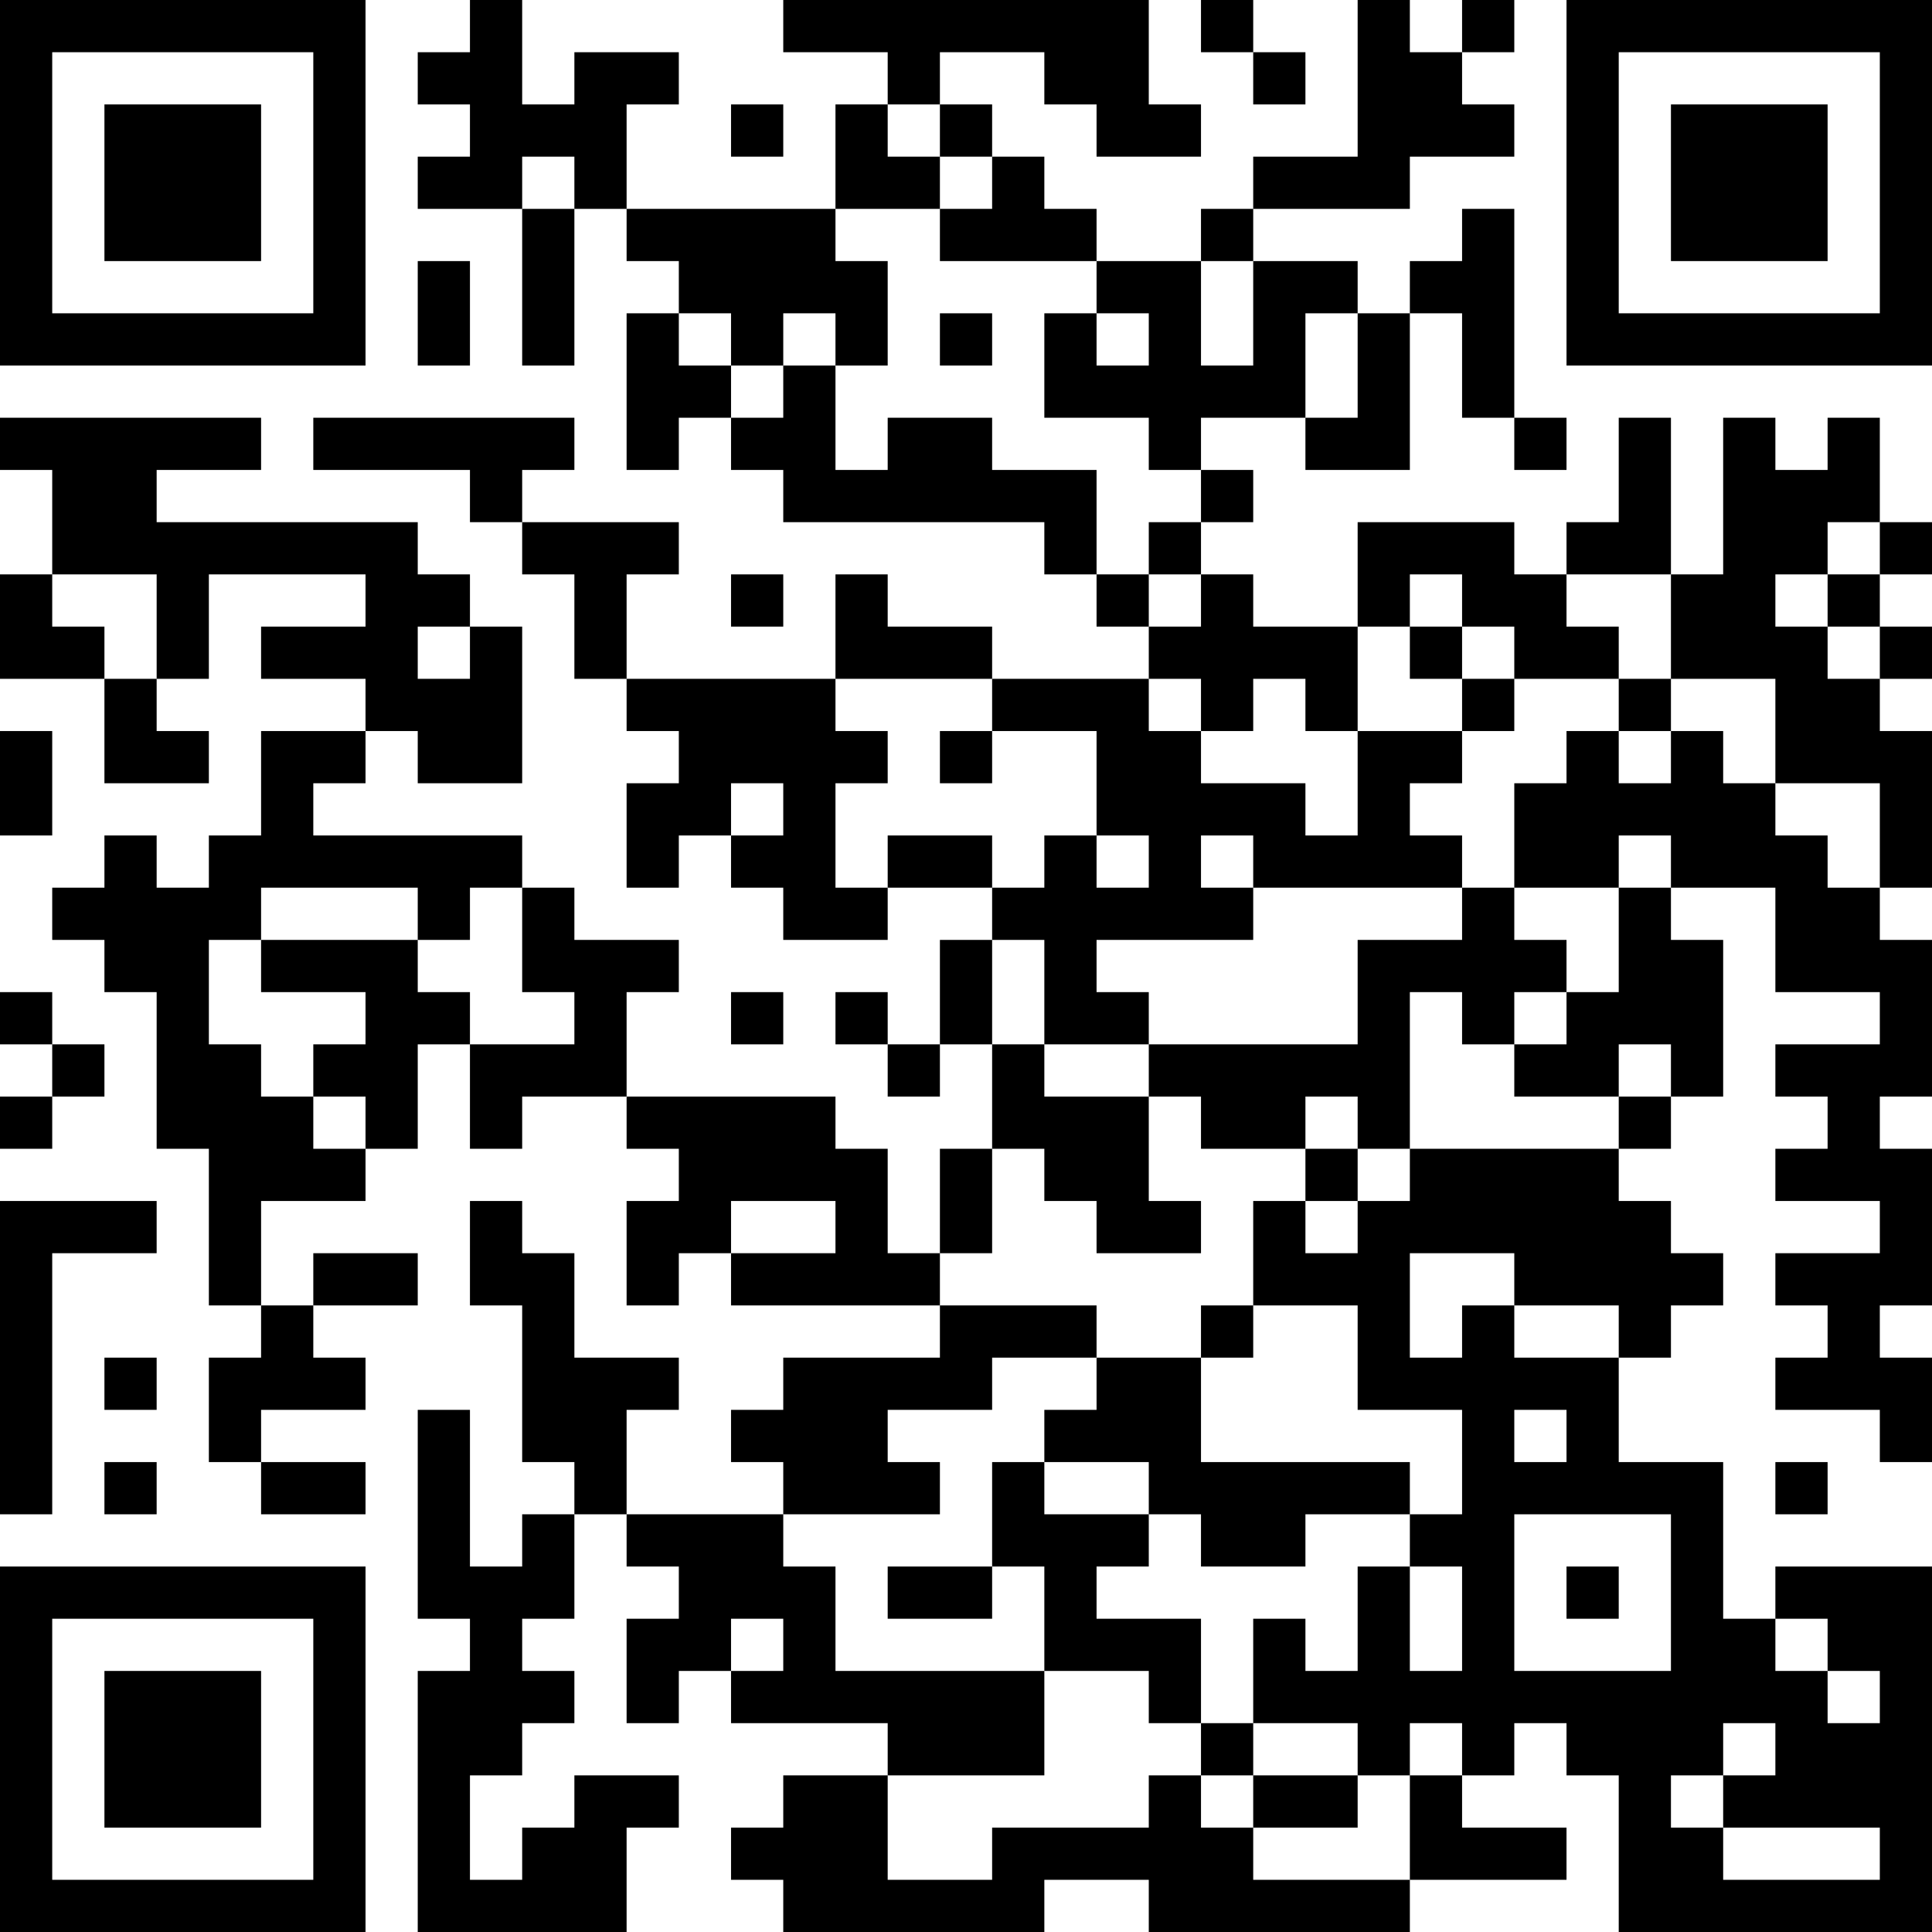 <?xml version="1.0" encoding="UTF-8"?>
<svg xmlns="http://www.w3.org/2000/svg" version="1.1" width="400" height="400" viewBox="0 0 400 400"><rect x="0" y="0" width="400" height="400" fill="#ffffff"/><g transform="scale(10.811)"><g transform="translate(0,0)"><path fill-rule="evenodd" d="M9 0L9 1L8 1L8 2L9 2L9 3L8 3L8 4L10 4L10 7L11 7L11 4L12 4L12 5L13 5L13 6L12 6L12 9L13 9L13 8L14 8L14 9L15 9L15 10L20 10L20 11L21 11L21 12L22 12L22 13L19 13L19 12L17 12L17 11L16 11L16 13L12 13L12 11L13 11L13 10L10 10L10 9L11 9L11 8L6 8L6 9L9 9L9 10L10 10L10 11L11 11L11 13L12 13L12 14L13 14L13 15L12 15L12 17L13 17L13 16L14 16L14 17L15 17L15 18L17 18L17 17L19 17L19 18L18 18L18 20L17 20L17 19L16 19L16 20L17 20L17 21L18 21L18 20L19 20L19 22L18 22L18 24L17 24L17 22L16 22L16 21L12 21L12 19L13 19L13 18L11 18L11 17L10 17L10 16L6 16L6 15L7 15L7 14L8 14L8 15L10 15L10 12L9 12L9 11L8 11L8 10L3 10L3 9L5 9L5 8L0 8L0 9L1 9L1 11L0 11L0 13L2 13L2 15L4 15L4 14L3 14L3 13L4 13L4 11L7 11L7 12L5 12L5 13L7 13L7 14L5 14L5 16L4 16L4 17L3 17L3 16L2 16L2 17L1 17L1 18L2 18L2 19L3 19L3 22L4 22L4 25L5 25L5 26L4 26L4 28L5 28L5 29L7 29L7 28L5 28L5 27L7 27L7 26L6 26L6 25L8 25L8 24L6 24L6 25L5 25L5 23L7 23L7 22L8 22L8 20L9 20L9 22L10 22L10 21L12 21L12 22L13 22L13 23L12 23L12 25L13 25L13 24L14 24L14 25L18 25L18 26L15 26L15 27L14 27L14 28L15 28L15 29L12 29L12 27L13 27L13 26L11 26L11 24L10 24L10 23L9 23L9 25L10 25L10 28L11 28L11 29L10 29L10 30L9 30L9 27L8 27L8 31L9 31L9 32L8 32L8 37L12 37L12 35L13 35L13 34L11 34L11 35L10 35L10 36L9 36L9 34L10 34L10 33L11 33L11 32L10 32L10 31L11 31L11 29L12 29L12 30L13 30L13 31L12 31L12 33L13 33L13 32L14 32L14 33L17 33L17 34L15 34L15 35L14 35L14 36L15 36L15 37L20 37L20 36L22 36L22 37L27 37L27 36L30 36L30 35L28 35L28 34L29 34L29 33L30 33L30 34L31 34L31 37L37 37L37 30L34 30L34 31L33 31L33 28L31 28L31 26L32 26L32 25L33 25L33 24L32 24L32 23L31 23L31 22L32 22L32 21L33 21L33 18L32 18L32 17L34 17L34 19L36 19L36 20L34 20L34 21L35 21L35 22L34 22L34 23L36 23L36 24L34 24L34 25L35 25L35 26L34 26L34 27L36 27L36 28L37 28L37 26L36 26L36 25L37 25L37 22L36 22L36 21L37 21L37 18L36 18L36 17L37 17L37 14L36 14L36 13L37 13L37 12L36 12L36 11L37 11L37 10L36 10L36 8L35 8L35 9L34 9L34 8L33 8L33 11L32 11L32 8L31 8L31 10L30 10L30 11L29 11L29 10L26 10L26 12L24 12L24 11L23 11L23 10L24 10L24 9L23 9L23 8L25 8L25 9L27 9L27 6L28 6L28 8L29 8L29 9L30 9L30 8L29 8L29 4L28 4L28 5L27 5L27 6L26 6L26 5L24 5L24 4L27 4L27 3L29 3L29 2L28 2L28 1L29 1L29 0L28 0L28 1L27 1L27 0L26 0L26 3L24 3L24 4L23 4L23 5L21 5L21 4L20 4L20 3L19 3L19 2L18 2L18 1L20 1L20 2L21 2L21 3L23 3L23 2L22 2L22 0L15 0L15 1L17 1L17 2L16 2L16 4L12 4L12 2L13 2L13 1L11 1L11 2L10 2L10 0ZM23 0L23 1L24 1L24 2L25 2L25 1L24 1L24 0ZM14 2L14 3L15 3L15 2ZM17 2L17 3L18 3L18 4L16 4L16 5L17 5L17 7L16 7L16 6L15 6L15 7L14 7L14 6L13 6L13 7L14 7L14 8L15 8L15 7L16 7L16 9L17 9L17 8L19 8L19 9L21 9L21 11L22 11L22 12L23 12L23 11L22 11L22 10L23 10L23 9L22 9L22 8L20 8L20 6L21 6L21 7L22 7L22 6L21 6L21 5L18 5L18 4L19 4L19 3L18 3L18 2ZM10 3L10 4L11 4L11 3ZM8 5L8 7L9 7L9 5ZM23 5L23 7L24 7L24 5ZM18 6L18 7L19 7L19 6ZM25 6L25 8L26 8L26 6ZM35 10L35 11L34 11L34 12L35 12L35 13L36 13L36 12L35 12L35 11L36 11L36 10ZM1 11L1 12L2 12L2 13L3 13L3 11ZM14 11L14 12L15 12L15 11ZM27 11L27 12L26 12L26 14L25 14L25 13L24 13L24 14L23 14L23 13L22 13L22 14L23 14L23 15L25 15L25 16L26 16L26 14L28 14L28 15L27 15L27 16L28 16L28 17L24 17L24 16L23 16L23 17L24 17L24 18L21 18L21 19L22 19L22 20L20 20L20 18L19 18L19 20L20 20L20 21L22 21L22 23L23 23L23 24L21 24L21 23L20 23L20 22L19 22L19 24L18 24L18 25L21 25L21 26L19 26L19 27L17 27L17 28L18 28L18 29L15 29L15 30L16 30L16 32L20 32L20 34L17 34L17 36L19 36L19 35L22 35L22 34L23 34L23 35L24 35L24 36L27 36L27 34L28 34L28 33L27 33L27 34L26 34L26 33L24 33L24 31L25 31L25 32L26 32L26 30L27 30L27 32L28 32L28 30L27 30L27 29L28 29L28 27L26 27L26 25L24 25L24 23L25 23L25 24L26 24L26 23L27 23L27 22L31 22L31 21L32 21L32 20L31 20L31 21L29 21L29 20L30 20L30 19L31 19L31 17L32 17L32 16L31 16L31 17L29 17L29 15L30 15L30 14L31 14L31 15L32 15L32 14L33 14L33 15L34 15L34 16L35 16L35 17L36 17L36 15L34 15L34 13L32 13L32 11L30 11L30 12L31 12L31 13L29 13L29 12L28 12L28 11ZM8 12L8 13L9 13L9 12ZM27 12L27 13L28 13L28 14L29 14L29 13L28 13L28 12ZM16 13L16 14L17 14L17 15L16 15L16 17L17 17L17 16L19 16L19 17L20 17L20 16L21 16L21 17L22 17L22 16L21 16L21 14L19 14L19 13ZM31 13L31 14L32 14L32 13ZM0 14L0 16L1 16L1 14ZM18 14L18 15L19 15L19 14ZM14 15L14 16L15 16L15 15ZM5 17L5 18L4 18L4 20L5 20L5 21L6 21L6 22L7 22L7 21L6 21L6 20L7 20L7 19L5 19L5 18L8 18L8 19L9 19L9 20L11 20L11 19L10 19L10 17L9 17L9 18L8 18L8 17ZM28 17L28 18L26 18L26 20L22 20L22 21L23 21L23 22L25 22L25 23L26 23L26 22L27 22L27 19L28 19L28 20L29 20L29 19L30 19L30 18L29 18L29 17ZM0 19L0 20L1 20L1 21L0 21L0 22L1 22L1 21L2 21L2 20L1 20L1 19ZM14 19L14 20L15 20L15 19ZM25 21L25 22L26 22L26 21ZM0 23L0 29L1 29L1 24L3 24L3 23ZM14 23L14 24L16 24L16 23ZM27 24L27 26L28 26L28 25L29 25L29 26L31 26L31 25L29 25L29 24ZM23 25L23 26L21 26L21 27L20 27L20 28L19 28L19 30L17 30L17 31L19 31L19 30L20 30L20 32L22 32L22 33L23 33L23 34L24 34L24 35L26 35L26 34L24 34L24 33L23 33L23 31L21 31L21 30L22 30L22 29L23 29L23 30L25 30L25 29L27 29L27 28L23 28L23 26L24 26L24 25ZM2 26L2 27L3 27L3 26ZM29 27L29 28L30 28L30 27ZM2 28L2 29L3 29L3 28ZM20 28L20 29L22 29L22 28ZM34 28L34 29L35 29L35 28ZM29 29L29 32L32 32L32 29ZM30 30L30 31L31 31L31 30ZM14 31L14 32L15 32L15 31ZM34 31L34 32L35 32L35 33L36 33L36 32L35 32L35 31ZM33 33L33 34L32 34L32 35L33 35L33 36L36 36L36 35L33 35L33 34L34 34L34 33ZM0 0L0 7L7 7L7 0ZM1 1L1 6L6 6L6 1ZM2 2L2 5L5 5L5 2ZM30 0L30 7L37 7L37 0ZM31 1L31 6L36 6L36 1ZM32 2L32 5L35 5L35 2ZM0 30L0 37L7 37L7 30ZM1 31L1 36L6 36L6 31ZM2 32L2 35L5 35L5 32Z" fill="#000000"/></g></g></svg>
